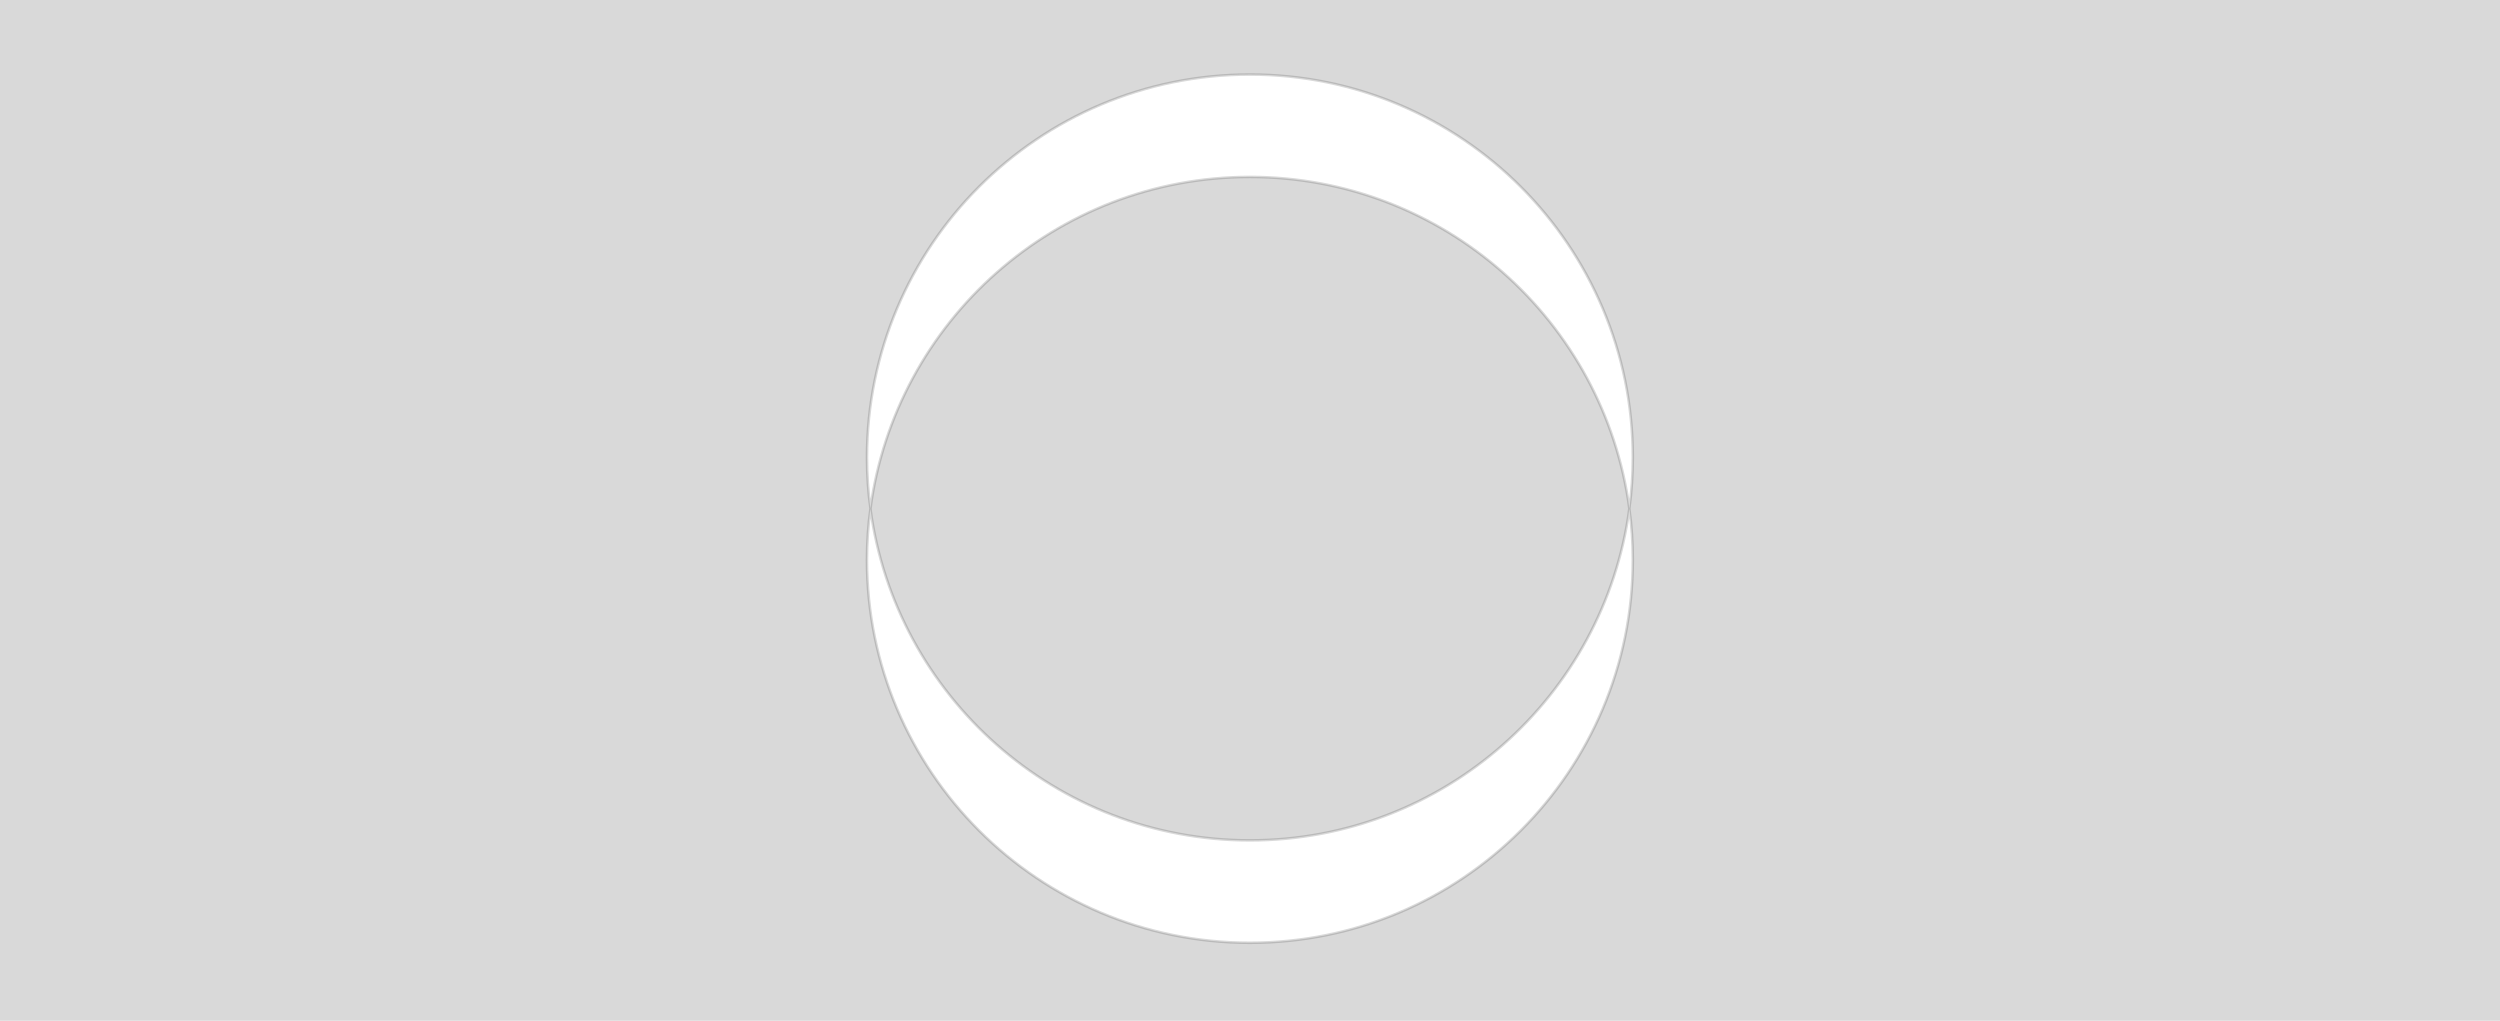 <svg version="1.1" xmlns="http://www.w3.org/2000/svg" x="0" y="0" width="963.25" height="393.28" viewBox="0 0 963.25 393.28" xml:space="preserve"><path d="M335.36 195.98C345 123.83 406.79 68.17 481.58 68.17s136.58 55.66 146.22 127.81c-9.64 72.16-71.43 127.81-146.22 127.81S345 268.14 335.36 195.98zM0 0h963.25v393.28H0V0zm335.36 195.98c-.86 6.45-1.32 13.04-1.32 19.72 0 81.48 66.05 147.54 147.54 147.54s147.54-66.05 147.54-147.54c0-6.69-.45-13.27-1.32-19.72.86-6.45 1.32-13.04 1.32-19.72 0-81.48-66.05-147.54-147.54-147.54S334.05 94.78 334.05 176.26c0 6.69.45 13.27 1.31 19.72z" opacity=".15"/><path d="M481.58 68.17c74.79 0 136.58 55.66 146.22 127.81.86-6.45 1.32-13.04 1.32-19.72 0-81.48-66.05-147.54-147.54-147.54S334.05 94.78 334.05 176.26c0 6.69.45 13.27 1.32 19.72C345 123.83 406.79 68.17 481.58 68.17zm0 255.63c-74.79 0-136.58-55.66-146.22-127.81-.86 6.45-1.32 13.04-1.32 19.72 0 81.48 66.05 147.54 147.54 147.54s147.54-66.05 147.54-147.54c0-6.69-.45-13.27-1.32-19.72-9.64 72.15-71.42 127.81-146.22 127.81z" opacity=".15" fill="none" stroke="#000" stroke-miterlimit="10"/></svg>